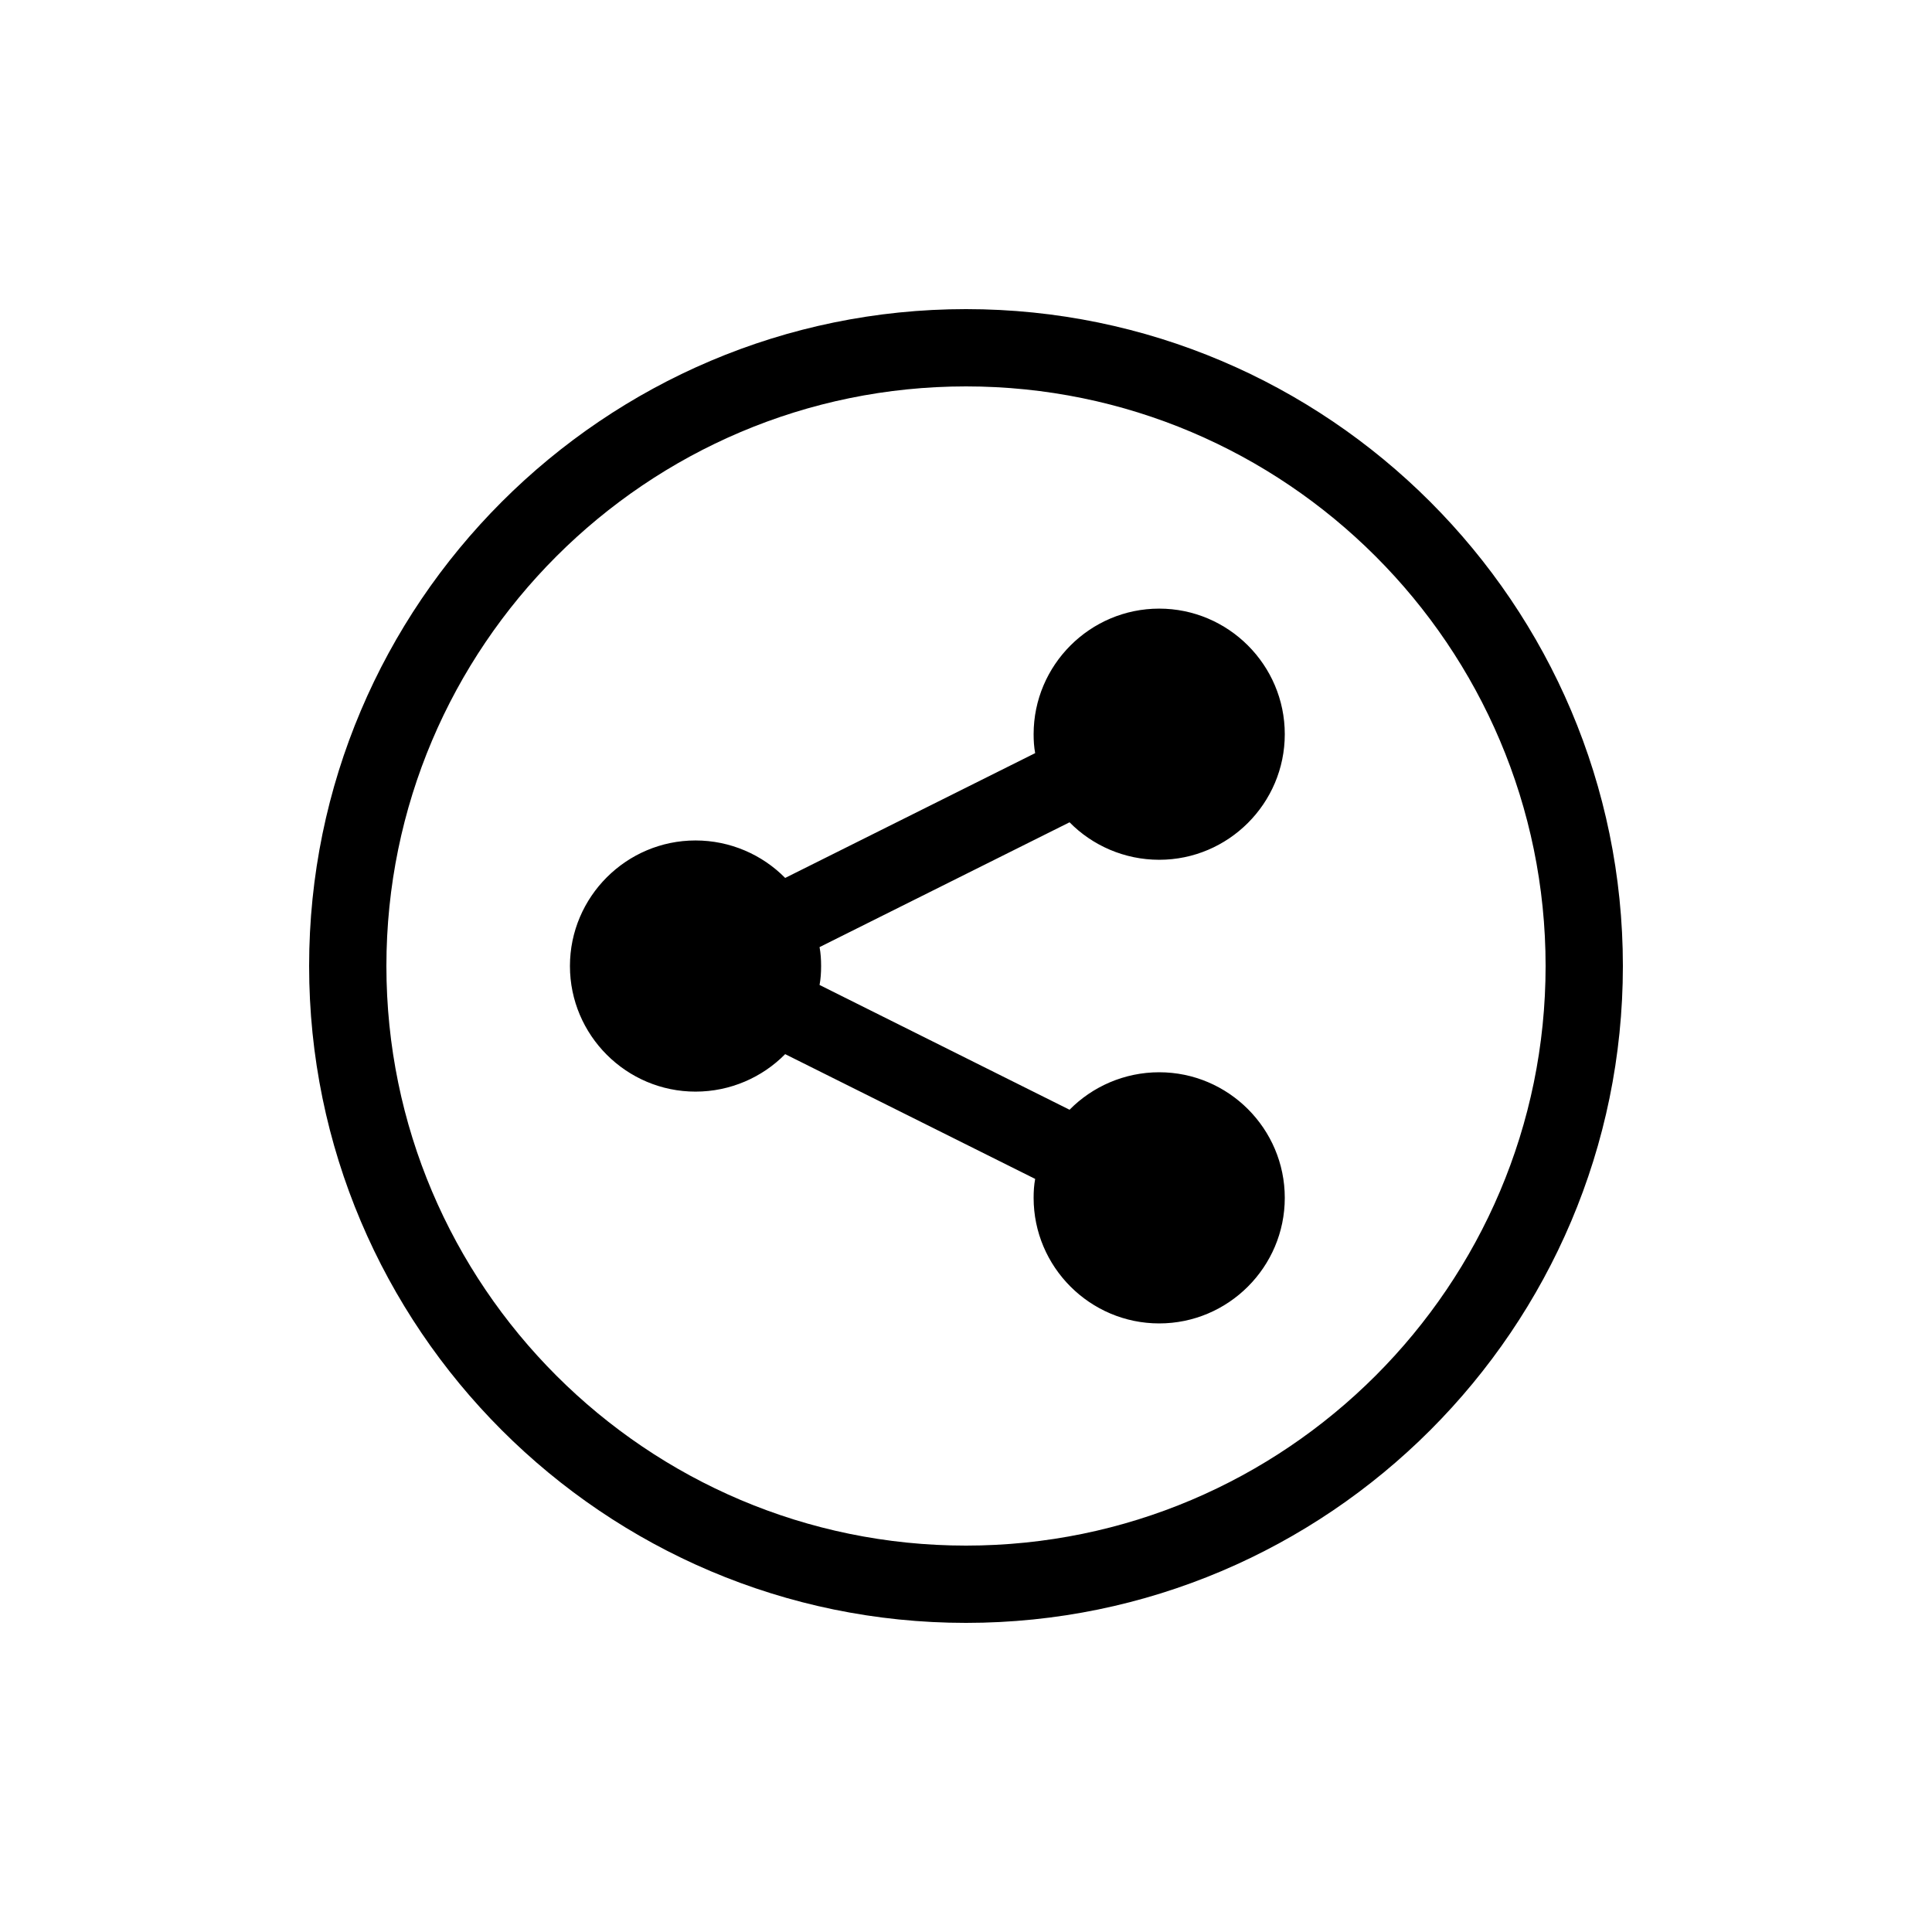 <?xml version="1.0" encoding="utf-8"?>
<!-- Generator: Adobe Illustrator 16.0.0, SVG Export Plug-In . SVG Version: 6.00 Build 0)  -->
<!DOCTYPE svg PUBLIC "-//W3C//DTD SVG 1.1//EN" "http://www.w3.org/Graphics/SVG/1.1/DTD/svg11.dtd">
<svg version="1.1" id="Layer_1" xmlns="http://www.w3.org/2000/svg" xmlns:xlink="http://www.w3.org/1999/xlink" x="0px" y="0px"
	 viewBox="0 0 50 50" enable-background="new 0 0 50 50" xml:space="preserve">
<path d="M25,8C15.63,8,8,15.63,8,25s7.63,17,17,17s17-7.63,17-17S34.37,8,25,8z M25,40c-8.27,0-15-6.73-15-15c0-8.27,6.73-15,15-15
	c8.27,0,15,6.73,15,15C40,33.27,33.27,40,25,40z M33.25,31c0,1.79-1.46,3.25-3.25,3.25s-3.25-1.46-3.25-3.25
	c0-0.17,0.01-0.33,0.04-0.49l-6.47-3.229c-0.59,0.6-1.42,0.97-2.32,0.97c-1.79,0-3.25-1.46-3.25-3.25s1.46-3.25,3.25-3.25
	c0.9,0,1.73,0.37,2.32,0.97l6.47-3.23c-0.03-0.16-0.04-0.32-0.04-0.49c0-1.79,1.46-3.25,3.25-3.25s3.25,1.46,3.25,3.25
	s-1.46,3.25-3.25,3.25c-0.9,0-1.73-0.37-2.32-0.97l-6.47,3.23c0.03,0.16,0.04,0.32,0.04,0.49s-0.01,0.33-0.04,0.49l6.47,3.229
	c0.59-0.6,1.42-0.97,2.32-0.97C31.79,27.75,33.25,29.21,33.25,31z"/>
</svg>
